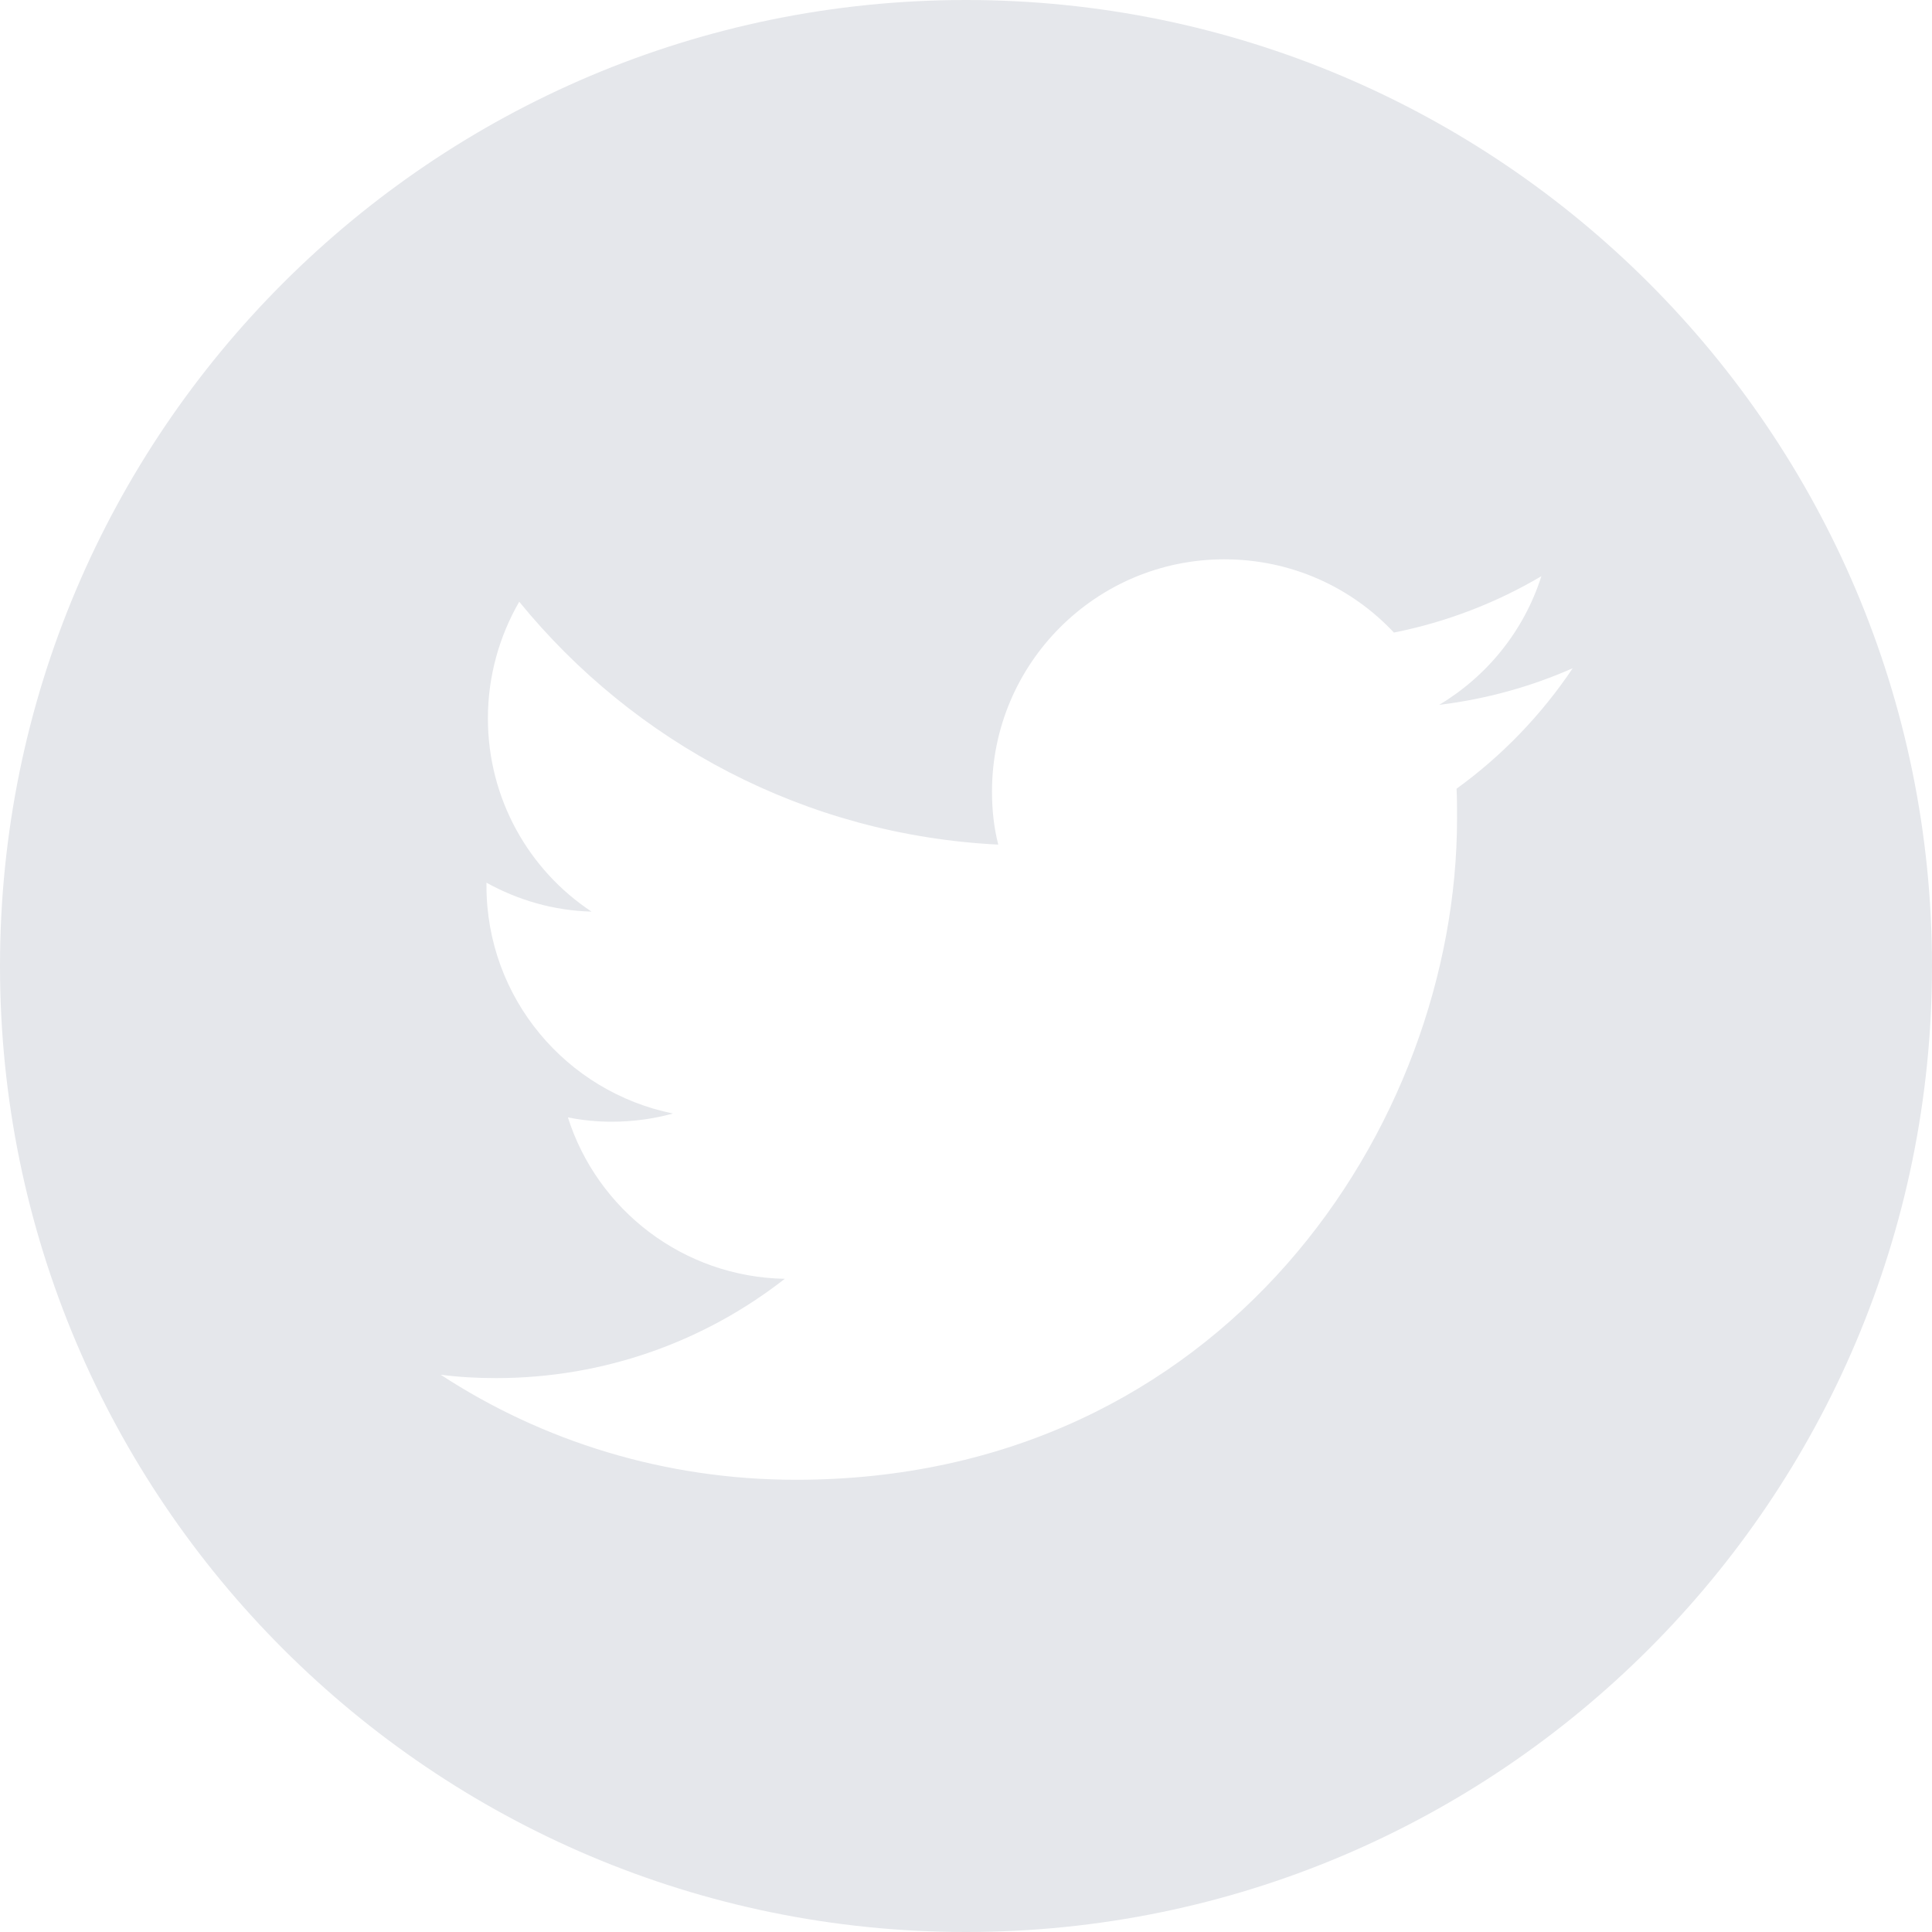 <?xml version="1.0" ?><!DOCTYPE svg  PUBLIC '-//W3C//DTD SVG 1.1//EN'  'http://www.w3.org/Graphics/SVG/1.1/DTD/svg11.dtd'><svg height="100%" style="fill:#E5E7EB;fill-rule:evenodd;clip-rule:evenodd;stroke-linejoin:round;stroke-miterlimit:2;" version="1.1" viewBox="0 0 512 512" width="100%" xml:space="preserve" xmlns="http://www.w3.org/2000/svg" xmlns:serif="http://www.serif.com/" xmlns:xlink="http://www.w3.org/1999/xlink"><path d="M256,0c141.29,0 256,114.71 256,256c0,141.29 -114.71,256 -256,256c-141.29,0 -256,-114.71 -256,-256c0,-141.29 114.71,-256 256,-256Zm-45.091,392.158c113.283,0 175.224,-93.87 175.224,-175.223c0,-2.682 0,-5.364 -0.128,-7.919c12.005,-8.684 22.478,-19.54 30.779,-31.928c-10.983,4.853 -22.861,8.174 -35.377,9.706c12.772,-7.663 22.478,-19.668 27.076,-34.099c-11.878,7.024 -25.032,12.132 -39.081,14.942c-11.239,-12.005 -27.203,-19.412 -44.955,-19.412c-33.972,0 -61.558,27.586 -61.558,61.558c0,4.853 0.511,9.578 1.66,14.048c-51.213,-2.554 -96.552,-27.075 -126.947,-64.368c-5.237,9.068 -8.302,19.668 -8.302,30.907c0,21.328 10.856,40.23 27.459,51.213c-10.09,-0.255 -19.541,-3.065 -27.842,-7.662l0,0.766c0,29.885 21.2,54.661 49.425,60.409c-5.108,1.404 -10.6,2.171 -16.219,2.171c-3.96,0 -7.791,-0.383 -11.622,-1.15c7.79,24.521 30.523,42.274 57.471,42.784c-21.073,16.476 -47.637,26.31 -76.501,26.31c-4.981,0 -9.834,-0.256 -14.687,-0.894c26.948,17.624 59.387,27.841 94.125,27.841Z"/></svg>

